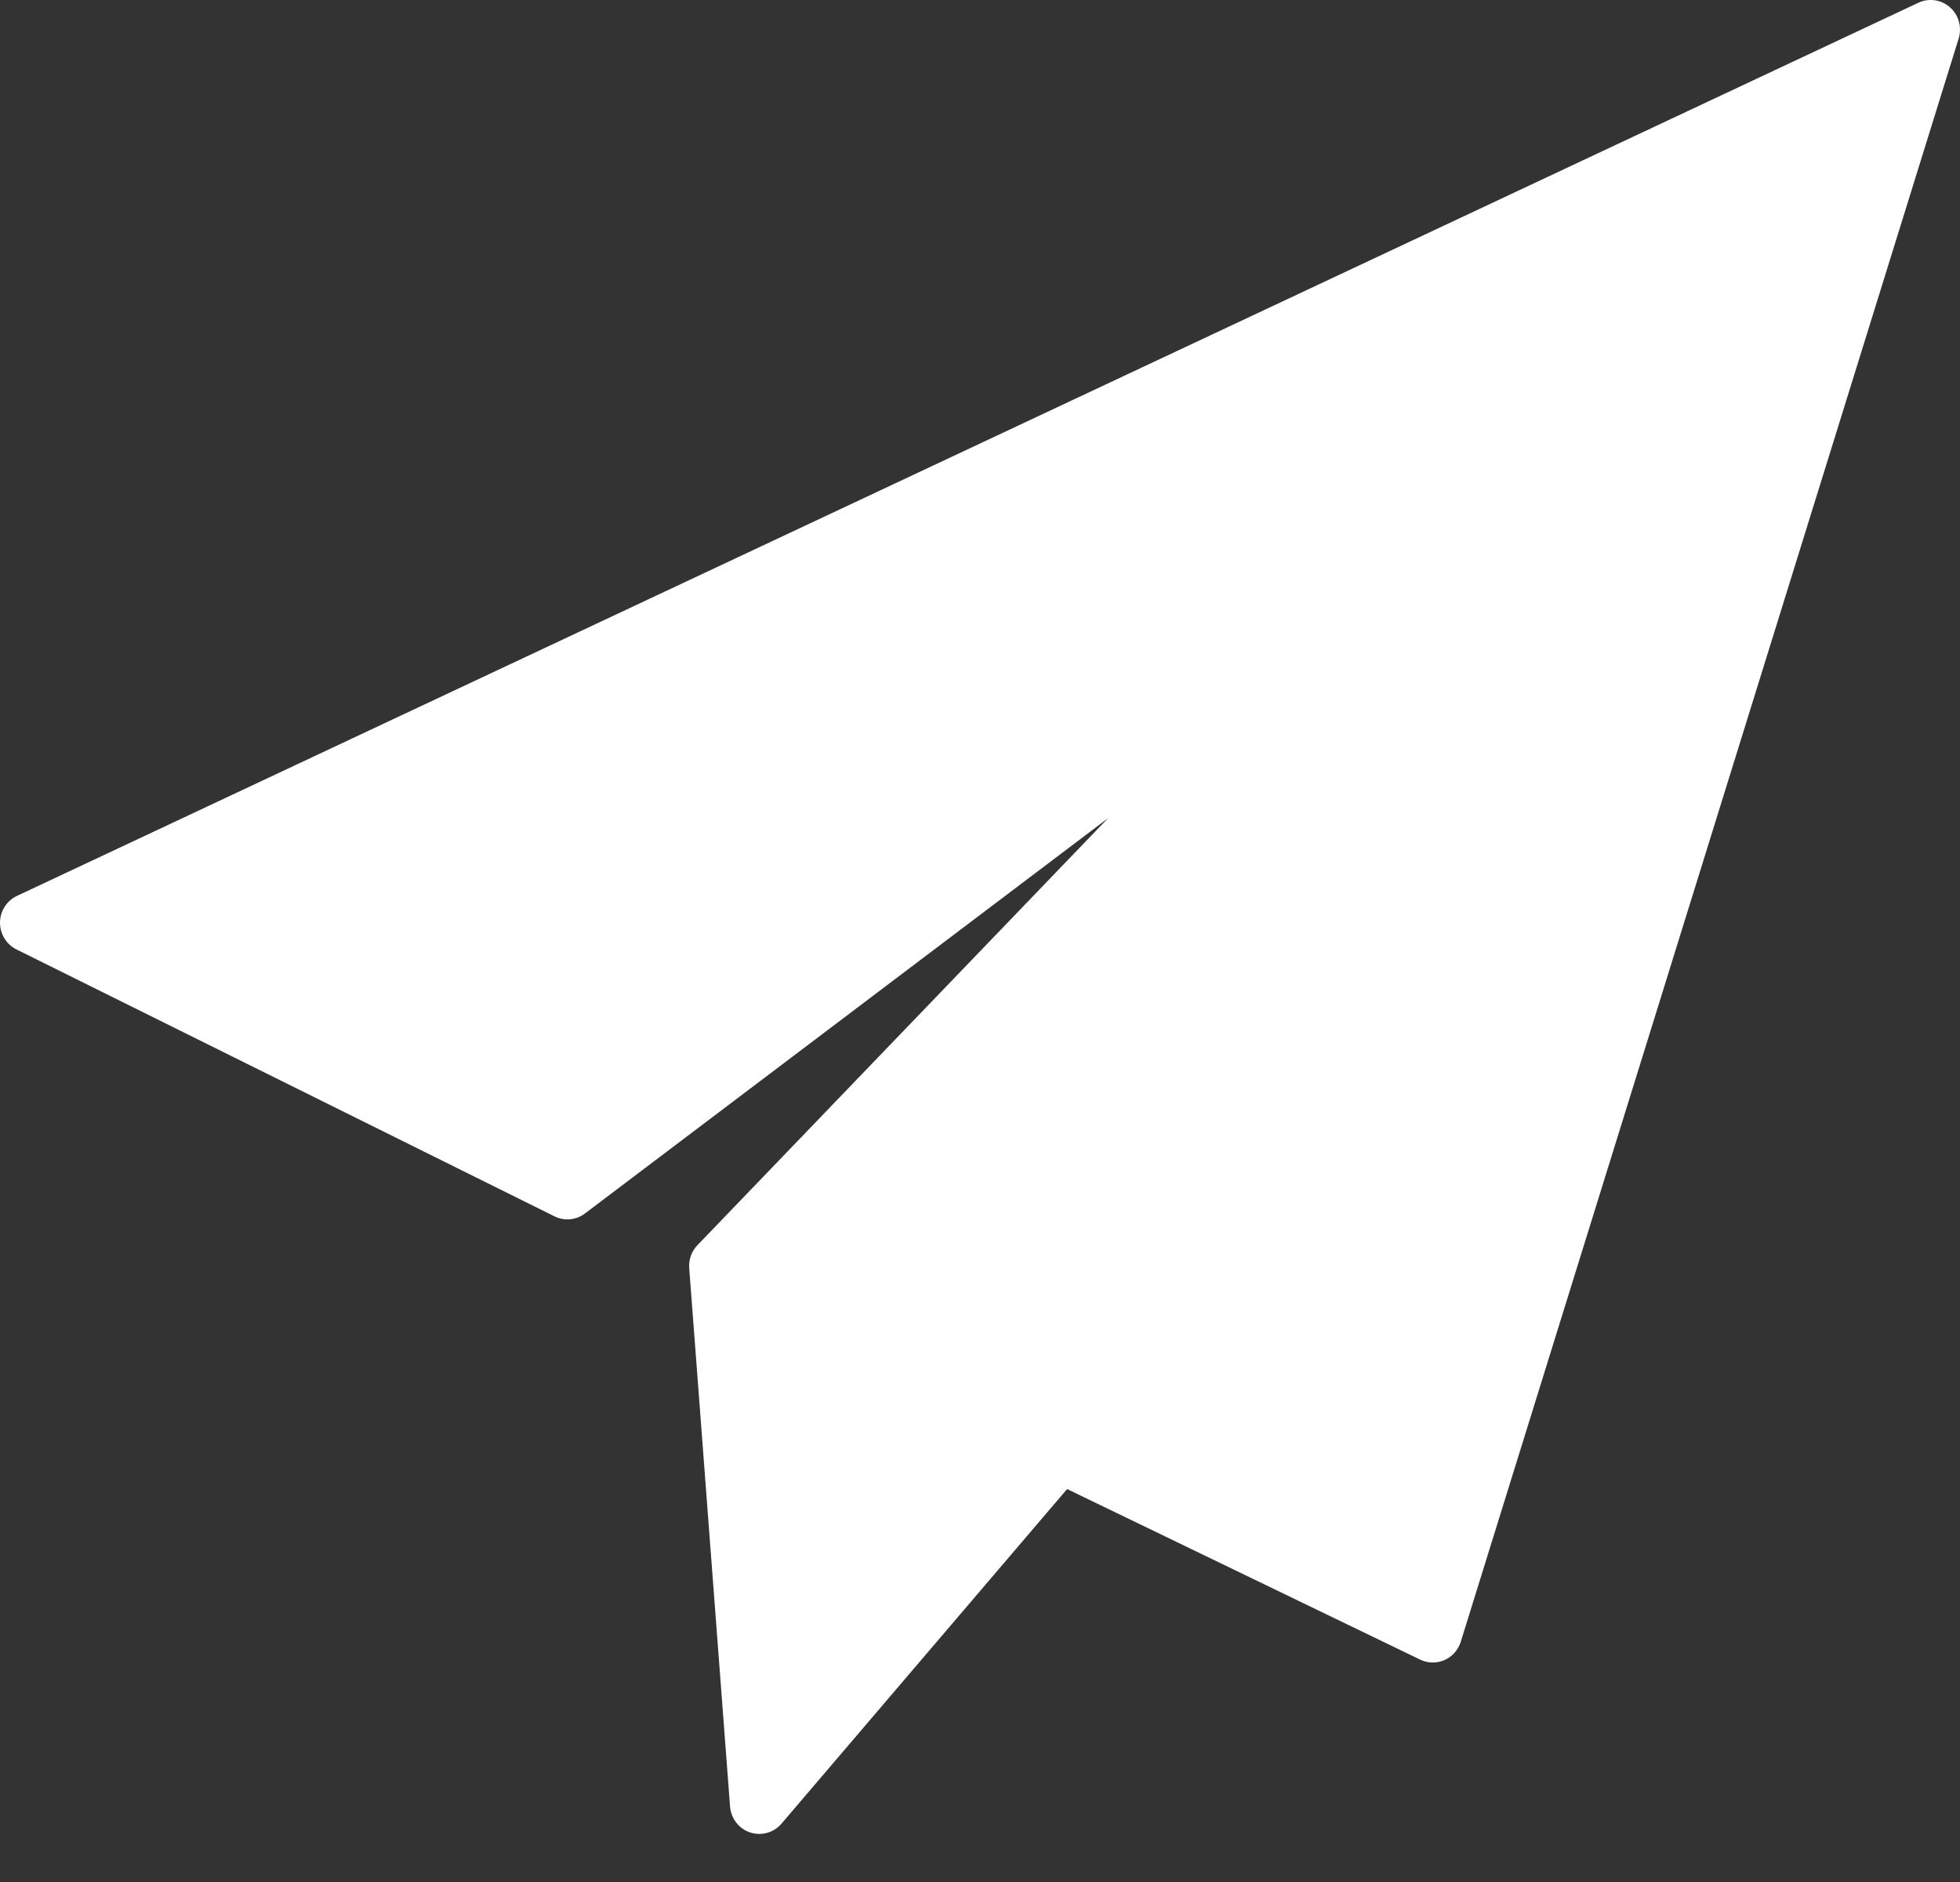 <?xml version="1.0" encoding="UTF-8"?>
<svg width="25px" height="24px" viewBox="0 0 25 24" version="1.1" xmlns="http://www.w3.org/2000/svg" xmlns:xlink="http://www.w3.org/1999/xlink">
    <rect x="0" y="0" width="25" height="24" fill="#333333" stroke="none"/>
    <!-- Generator: Sketch 52.4 (67378) - http://www.bohemiancoding.com/sketch -->
    <title>Fill 1</title>
    <desc>Created with Sketch.</desc>
    <g id="Symbols" stroke="none" stroke-width="1" fill="none" fill-rule="evenodd">
        <g id="ELEMENT/NEWSLETTER/Item" transform="translate(-990, -175)" fill="#FFFFFF">
            <g id="NEWSLETTER">
                <g id="Form" transform="translate(976, 157)">
                    <path d="M38.469,18.035 L14.216,29.425 C14.086,29.486 14.002,29.618 14,29.763 C13.999,29.909 14.08,30.043 14.209,30.107 L21.072,33.511 C21.198,33.574 21.348,33.56 21.461,33.475 L28.134,28.433 L22.895,33.88 C22.82,33.958 22.783,34.064 22.791,34.172 L23.312,41.038 C23.324,41.19 23.425,41.321 23.568,41.368 C23.607,41.381 23.646,41.387 23.685,41.387 C23.792,41.387 23.896,41.341 23.968,41.256 L27.611,36.989 L32.114,39.164 C32.212,39.212 32.325,39.213 32.425,39.17 C32.524,39.126 32.599,39.041 32.632,38.937 L38.983,18.491 C39.027,18.348 38.984,18.192 38.873,18.094 C38.762,17.995 38.603,17.972 38.469,18.035 Z" id="Fill-1"></path>
                </g>
            </g>
        </g>
    </g>
</svg>